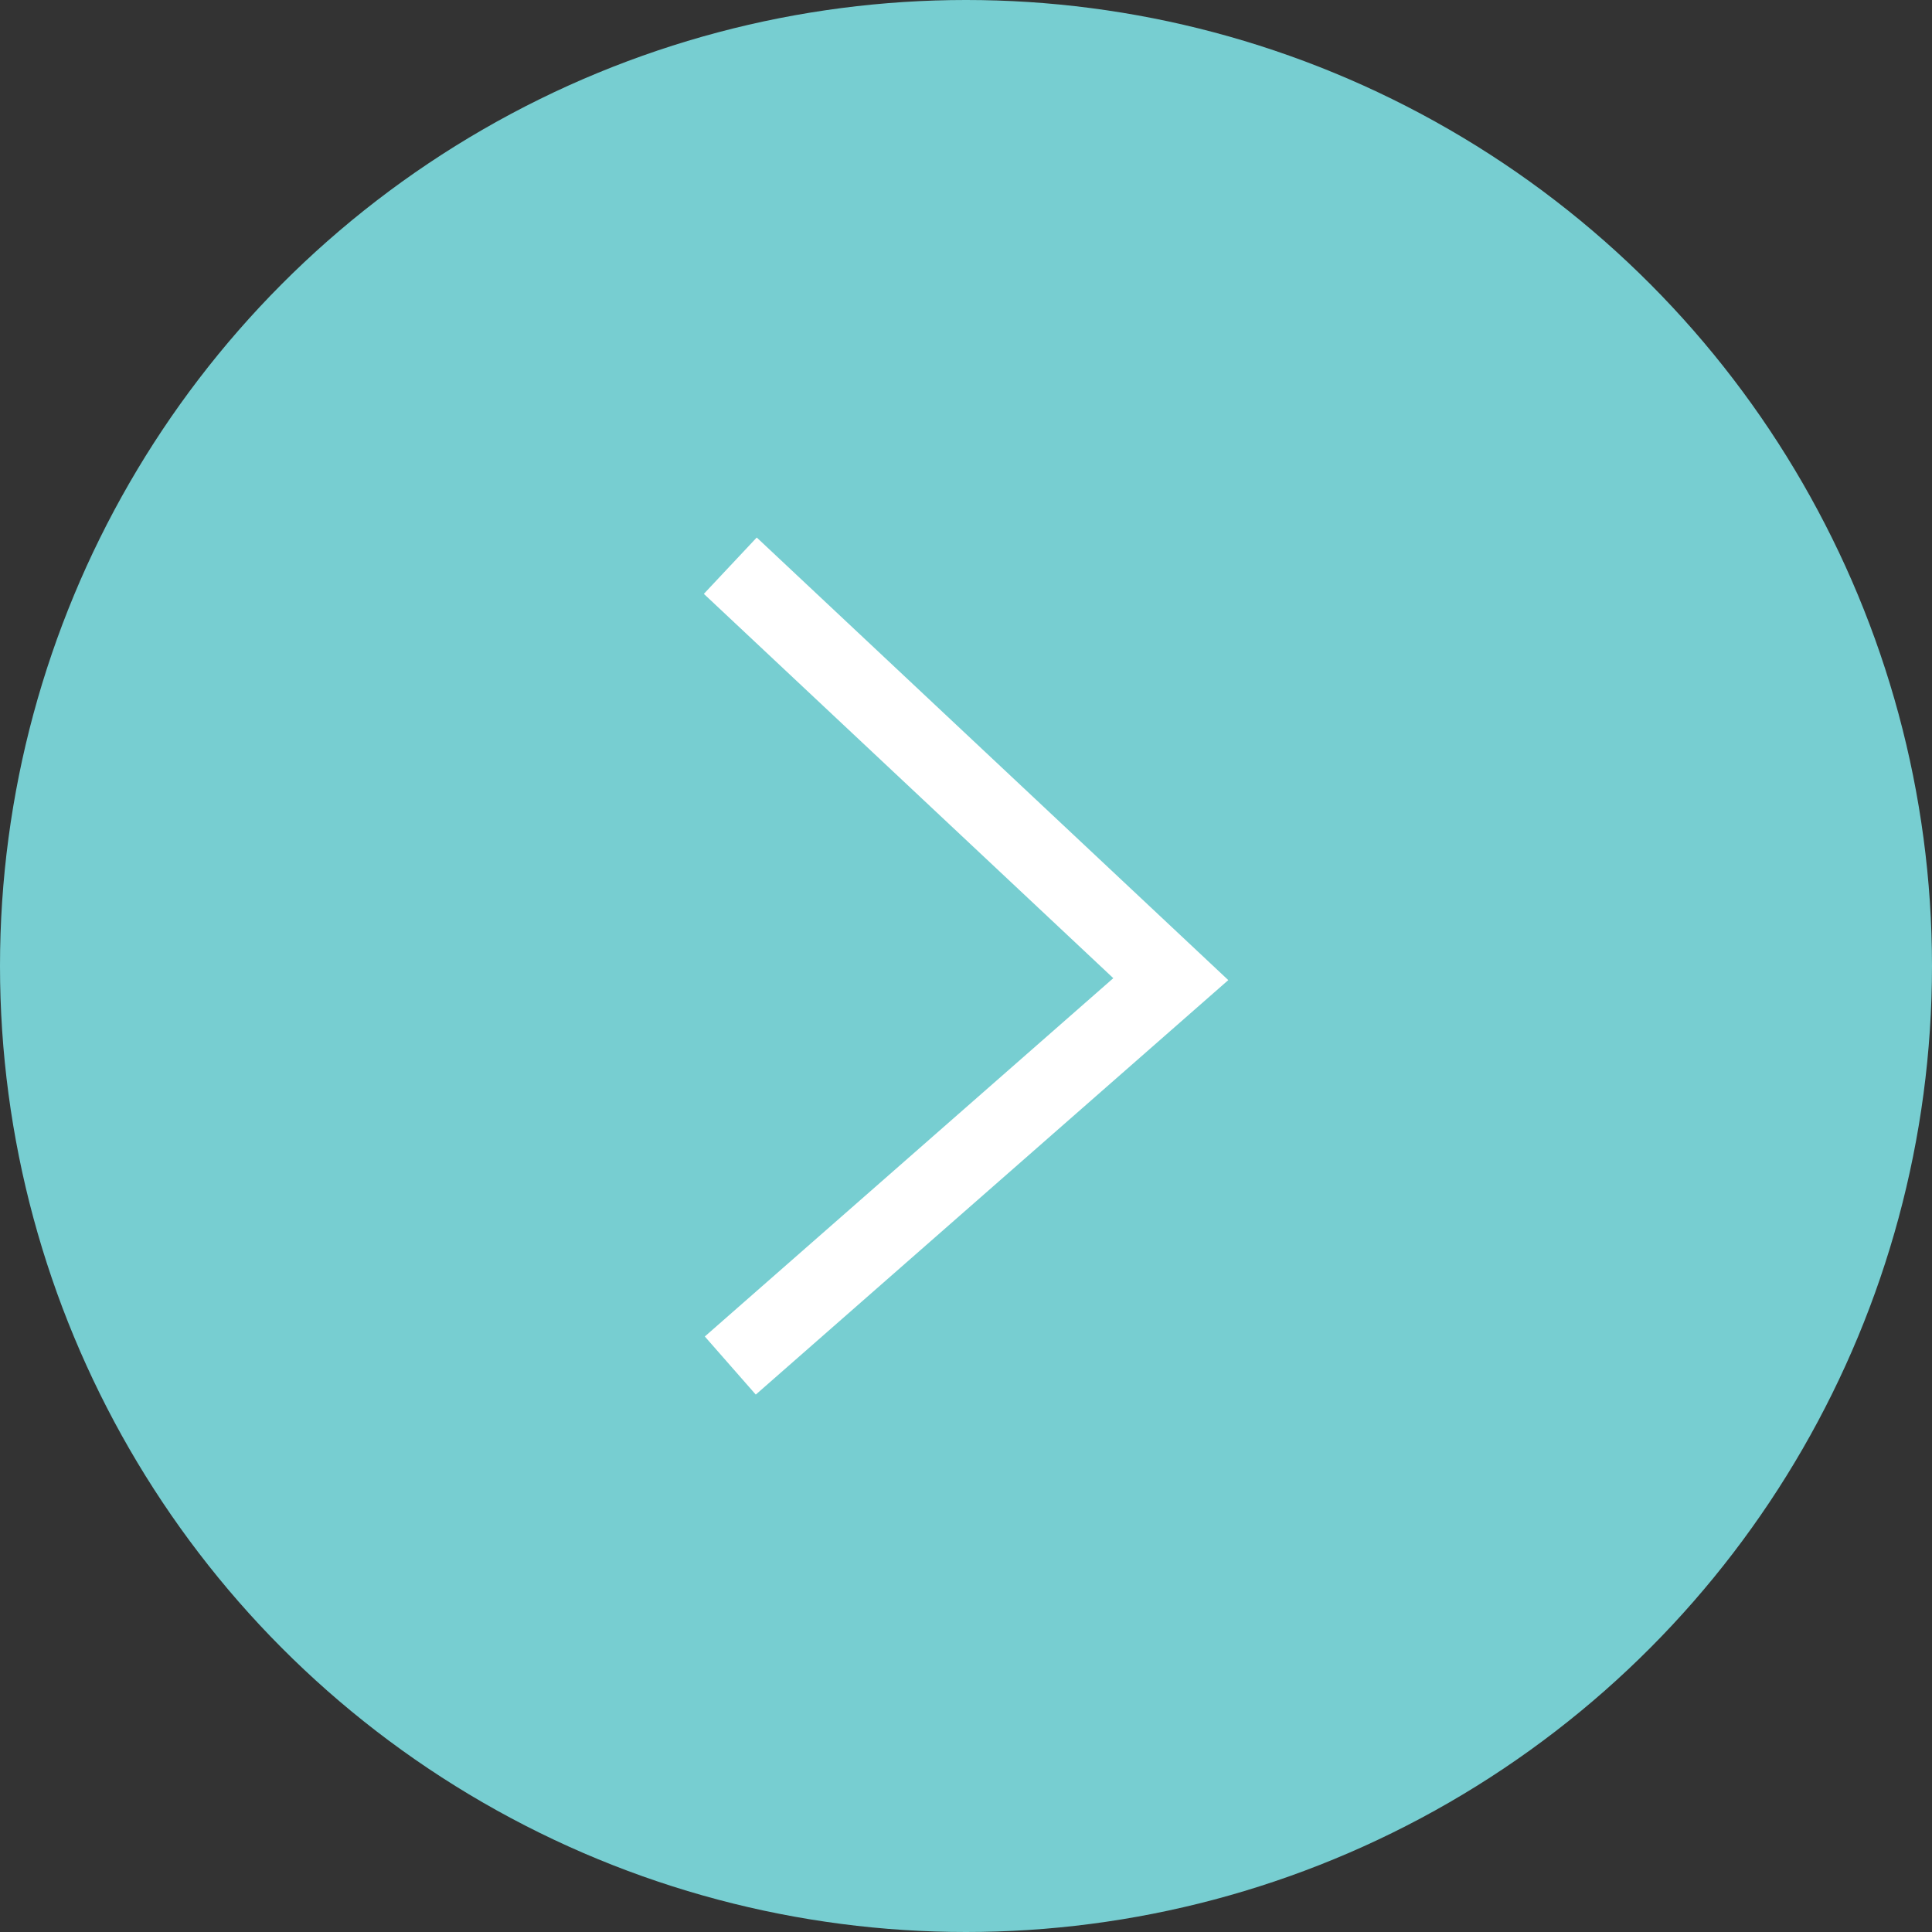 <?xml version="1.0" encoding="UTF-8"?><svg id="_イヤー_2" xmlns="http://www.w3.org/2000/svg" viewBox="0 0 25 25"><rect x="0" y="0" width="25" height="25" fill="#333333" stroke="none"/><defs><style>.cls-1{fill:#77ced1;}.cls-2{fill:none;stroke:#fff;stroke-miterlimit:10;}</style></defs><g id="contents"><g><circle class="cls-1" cx="12.5" cy="12.5" r="12.5"/><polyline class="cls-2" points="9.45 17.67 15.15 12.67 9.45 7.32"/></g></g></svg>